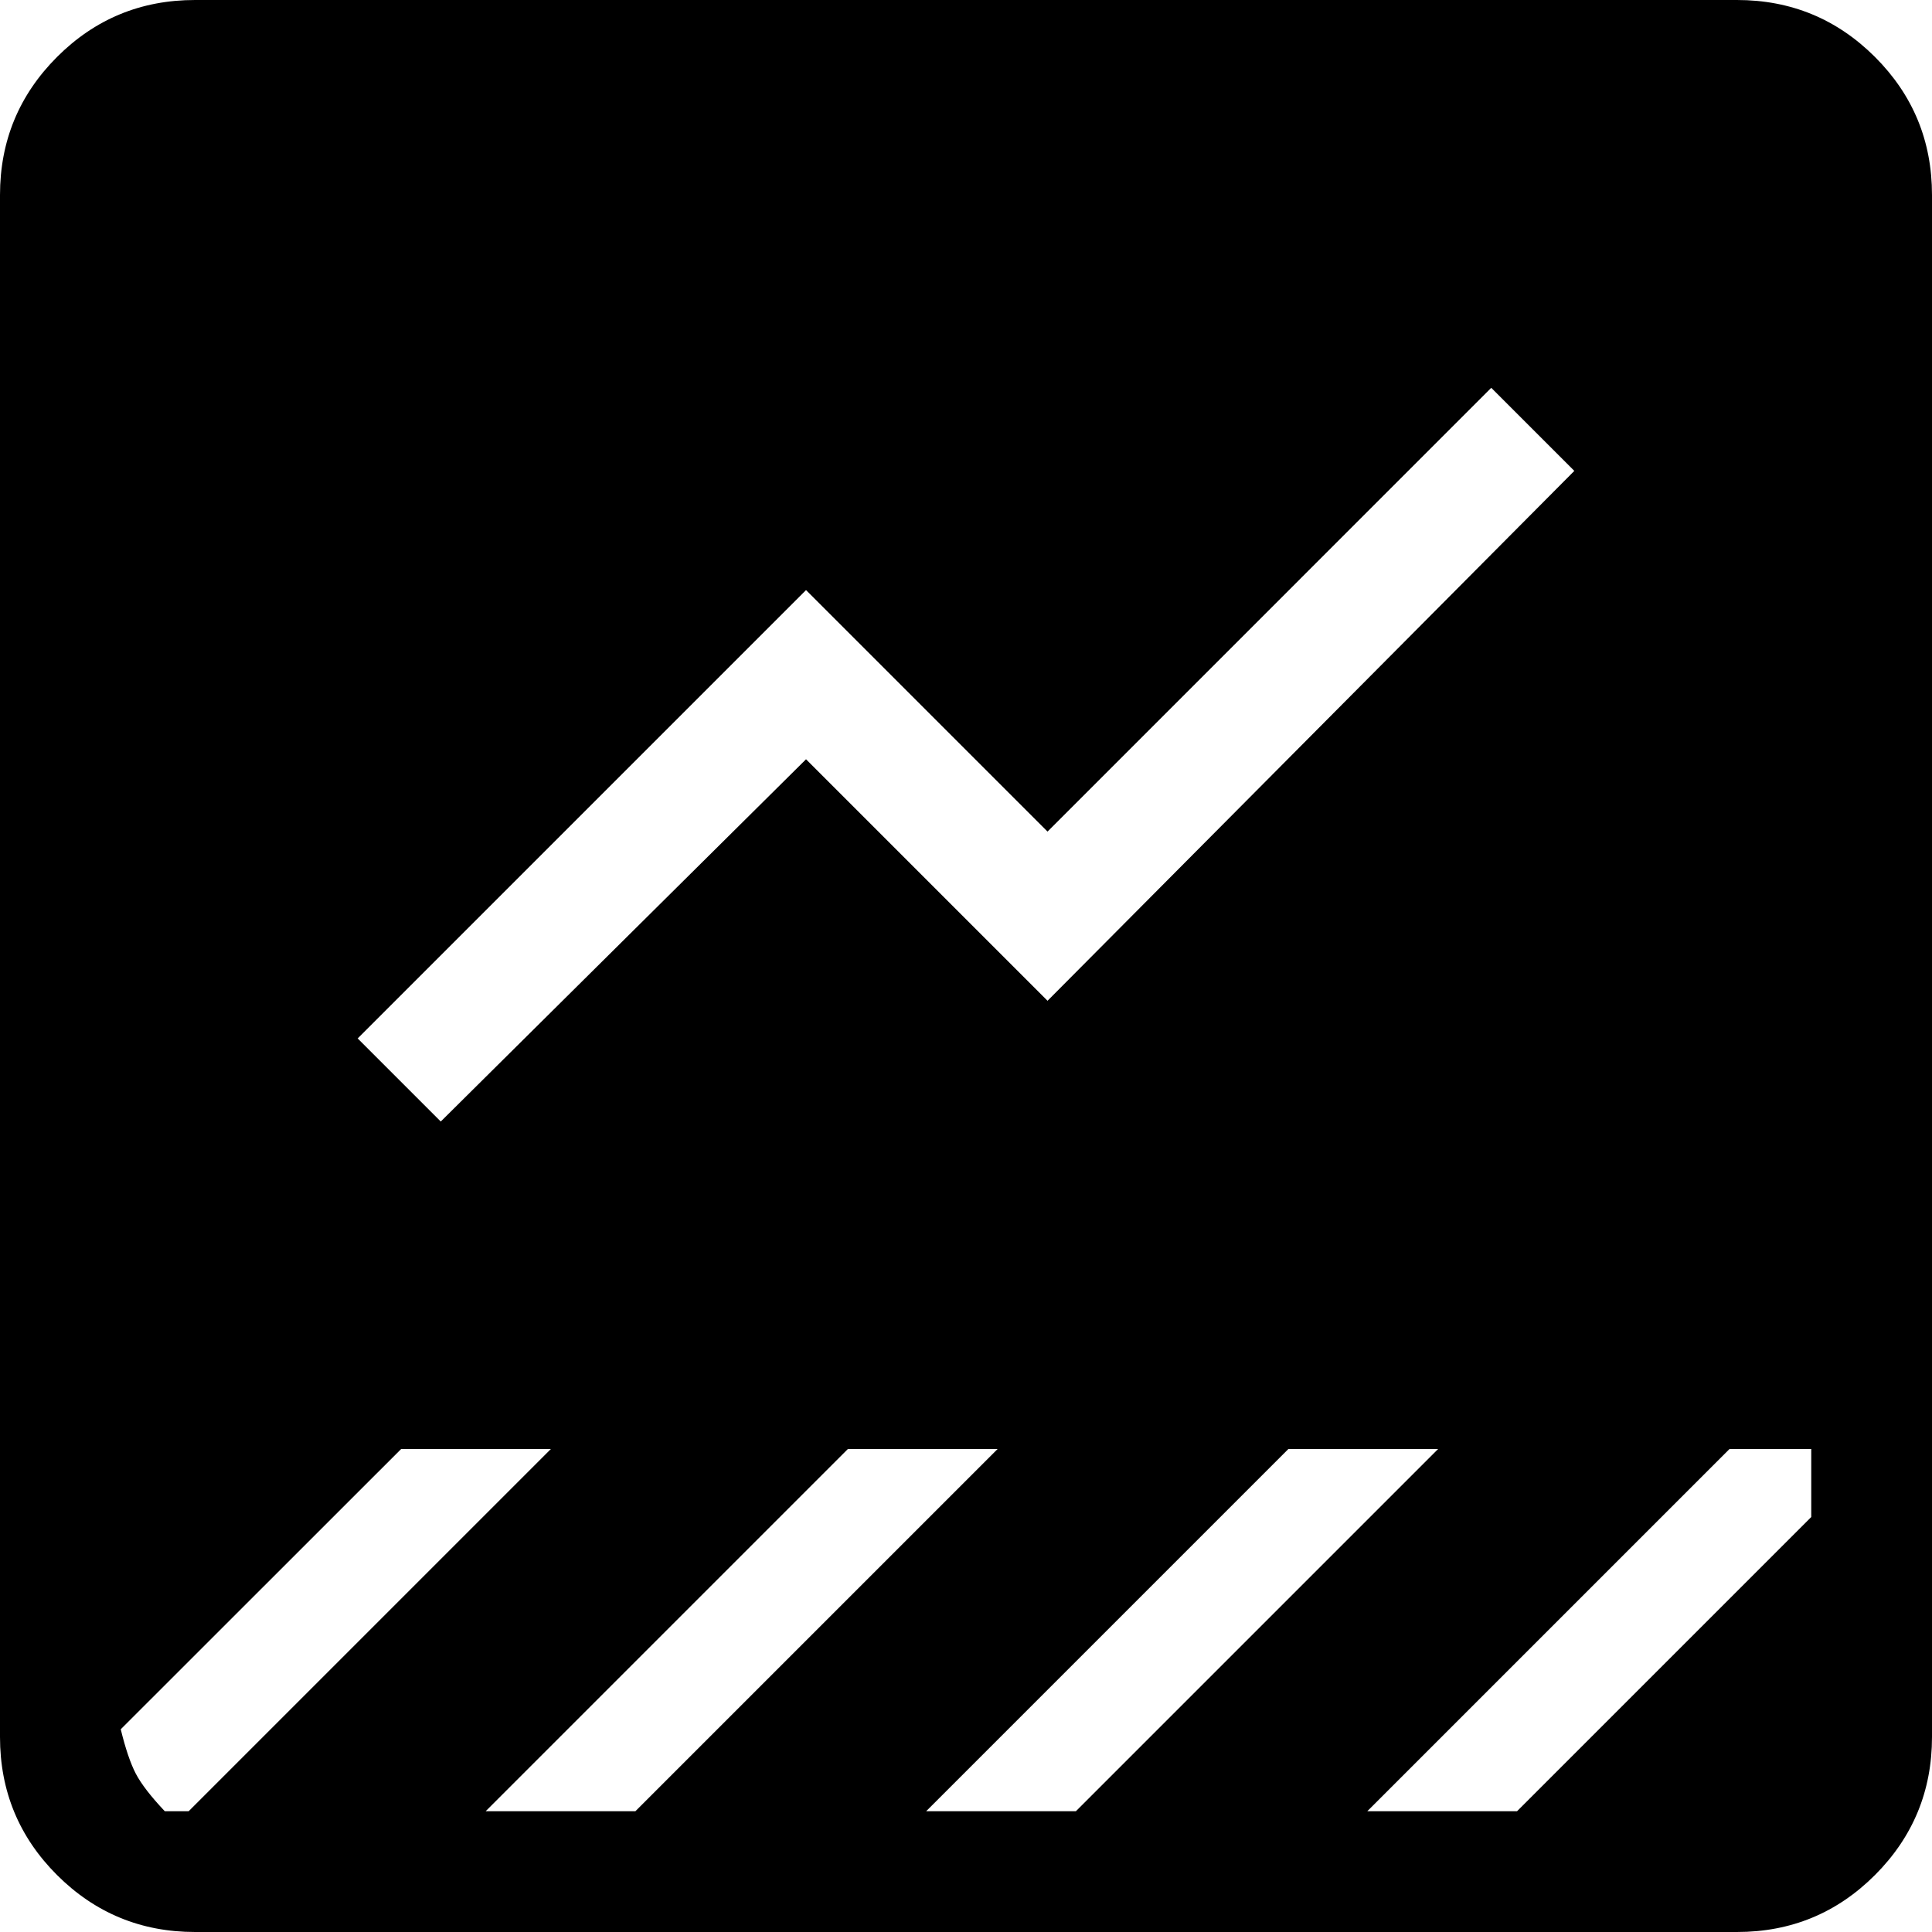 <svg width="30" height="30" viewBox="0 0 30 30" fill="none" xmlns="http://www.w3.org/2000/svg">
    <path d="M3.028 30C2.191 30 1.476 29.705 0.885 29.115C0.295 28.525 0 27.811 0 26.972V3.028C0 2.191 0.295 1.476 0.885 0.885C1.475 0.295 2.189 0 3.028 0H26.972C27.809 0 28.524 0.295 29.115 0.885C29.705 1.475 30 2.189 30 3.028V26.972C30 27.809 29.705 28.524 29.115 29.115C28.525 29.705 27.811 30 26.972 30H3.028ZM21.231 28.125H23.556L28.125 23.556V22.5H26.856L21.231 28.125ZM6.844 17.415L12.516 11.79L16.266 15.54L24.446 7.312L23.156 6.022L16.266 12.913L12.516 9.163L5.554 16.125L6.844 17.415ZM2.559 28.125H2.929L8.554 22.5H6.229L1.875 26.852C1.948 27.152 2.026 27.382 2.109 27.542C2.193 27.702 2.343 27.896 2.559 28.125ZM16.706 28.125L22.331 22.5H20.006L14.381 28.125H16.706ZM9.866 28.125L15.491 22.5H13.166L7.541 28.125H9.866Z" fill="black"/>
</svg>
